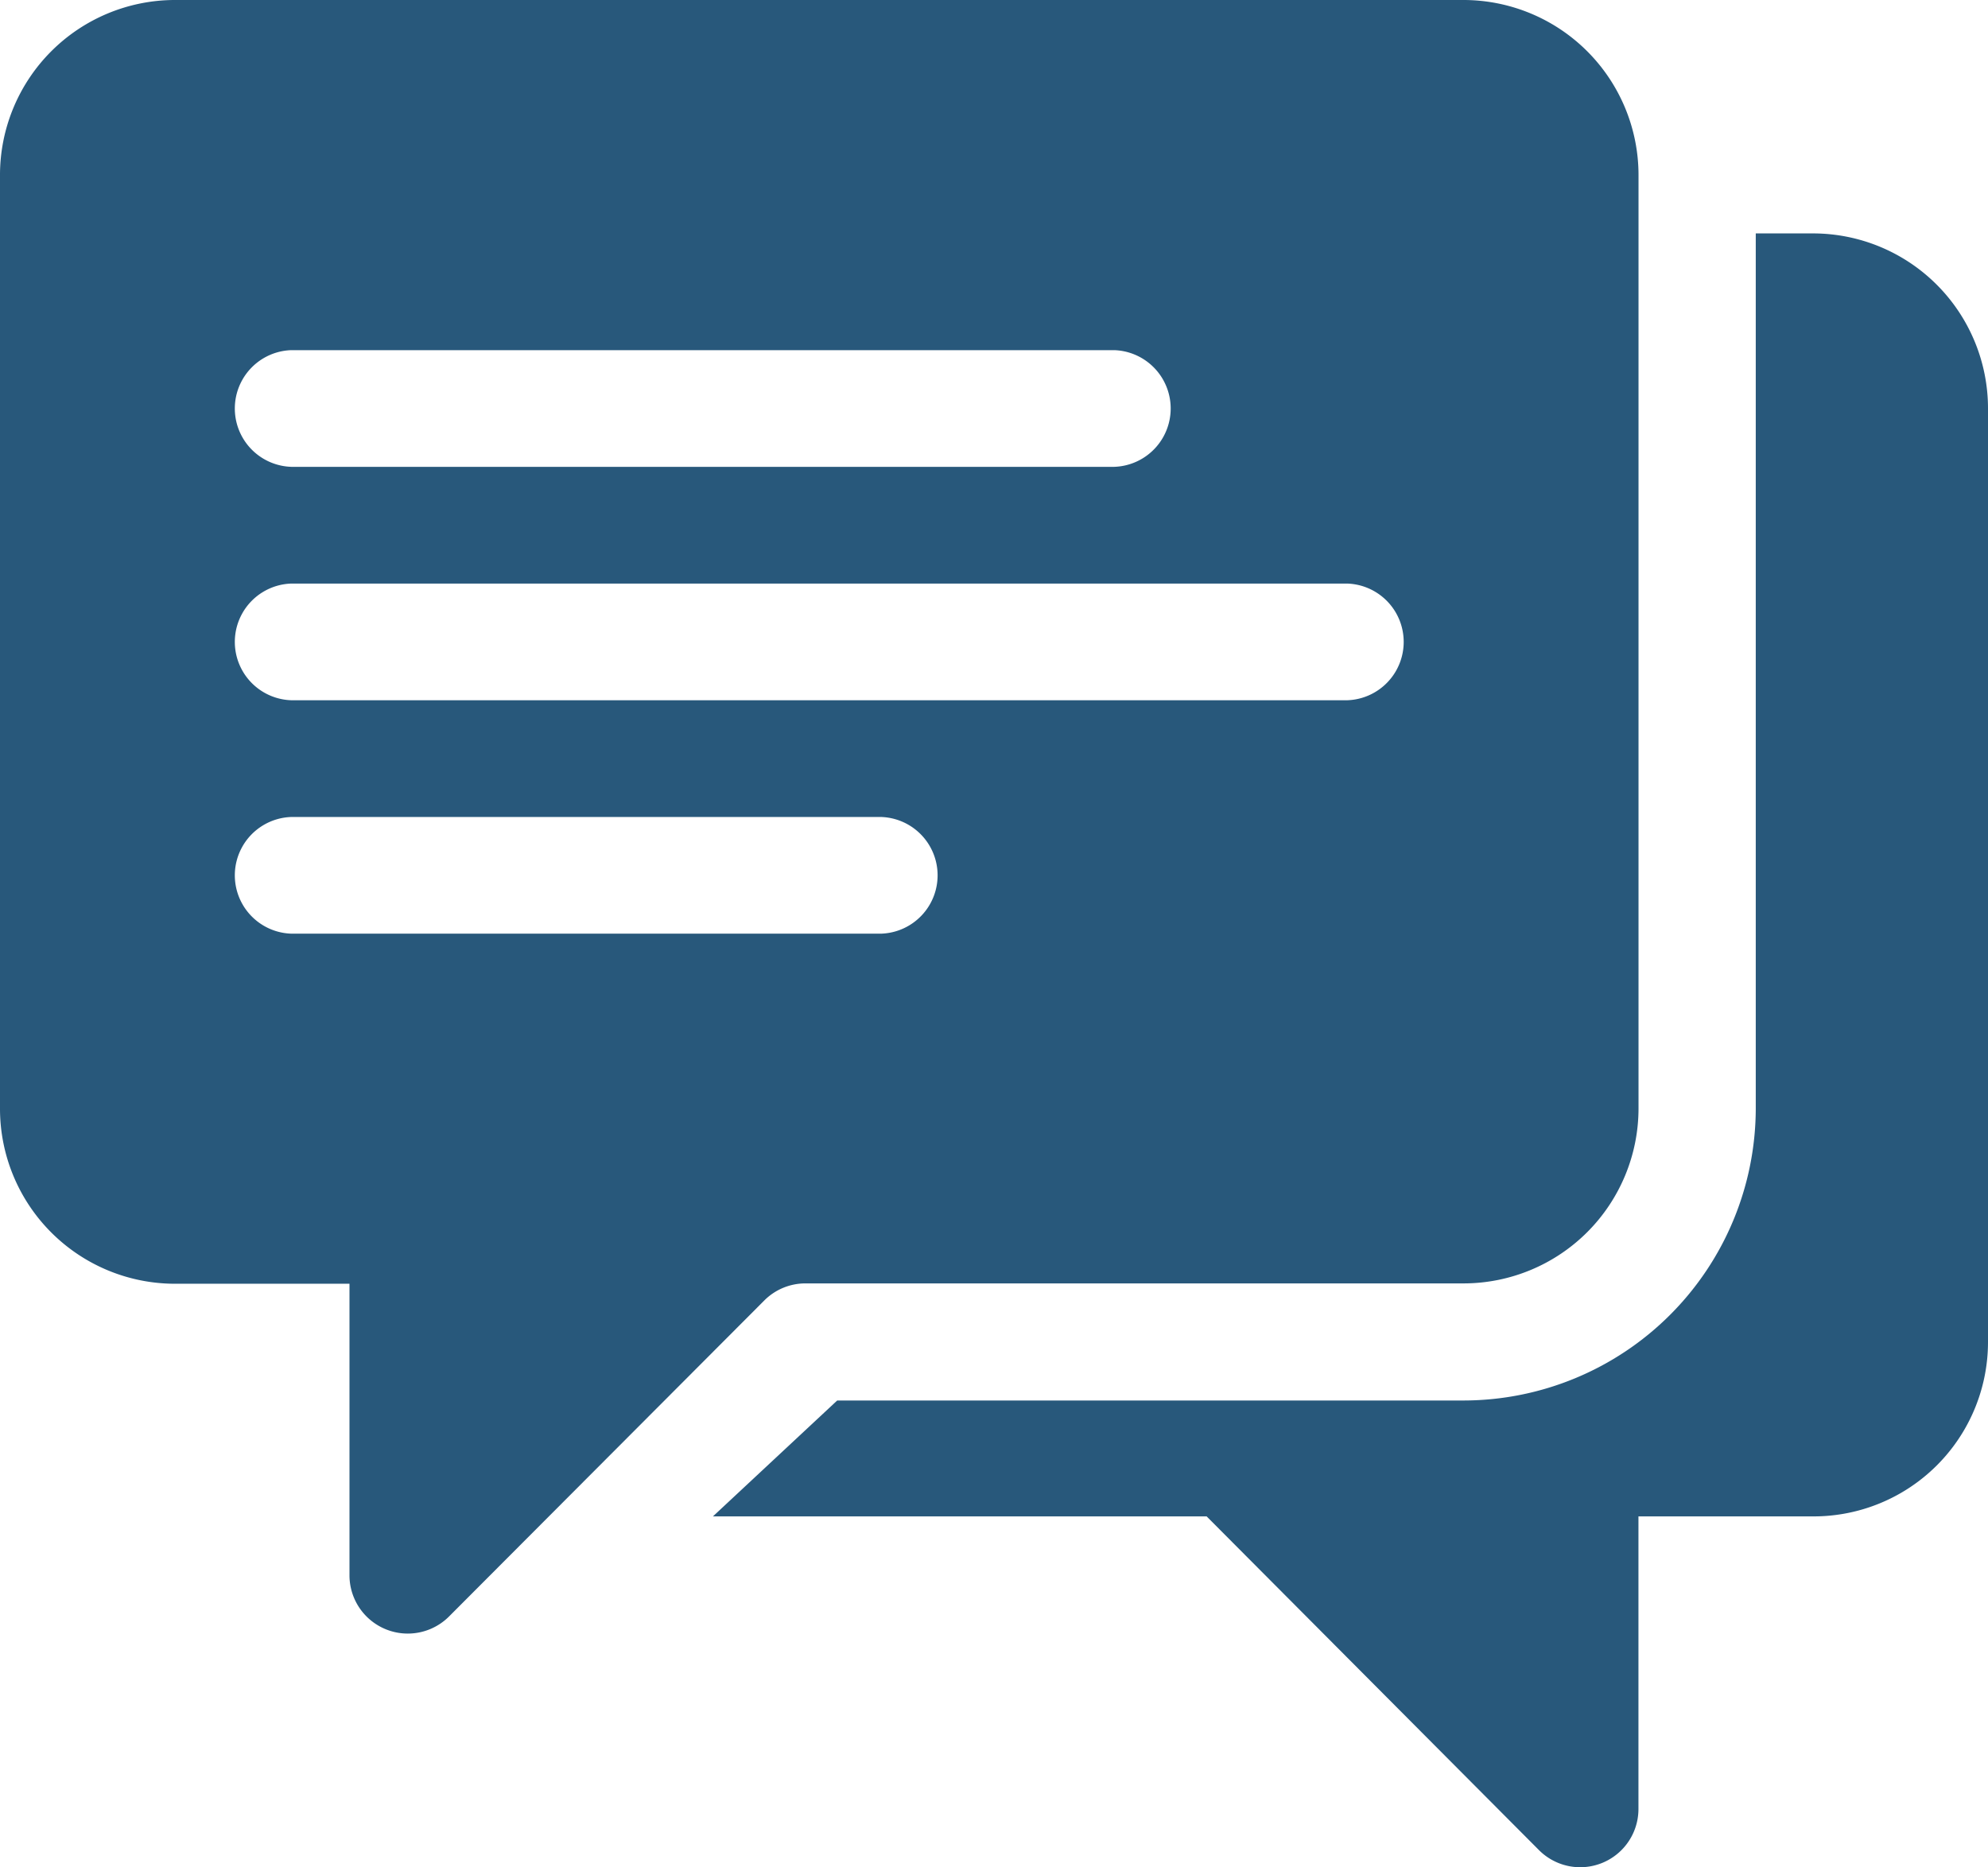 <svg xmlns="http://www.w3.org/2000/svg" width="28.3" height="26.584" viewBox="0 0 28.3 26.584">
  <g id="IcoTafseer" transform="translate(0 -0.885)">
    <path id="Path_1095" data-name="Path 1095" d="M20.838.885H2.487A2.492,2.492,0,0,0,0,3.378V16.669a2.492,2.492,0,0,0,2.487,2.492H4.975v4.154A.83.83,0,0,0,6.39,23.9l4.489-4.5a.827.827,0,0,1,.586-.244h9.373a2.492,2.492,0,0,0,2.487-2.492V3.378A2.493,2.493,0,0,0,20.838.885ZM4.145,5.87H15.863a.831.831,0,0,1,0,1.661H4.145a.831.831,0,0,1,0-1.661Zm8.4,8.307h-8.4a.831.831,0,0,1,0-1.661h8.4a.831.831,0,0,1,0,1.661Zm6.633-3.323H4.145a.831.831,0,0,1,0-1.661H19.18a.831.831,0,0,1,0,1.661Z" fill="#28587b"/>
    <path id="Path_1096" data-name="Path 1096" d="M25.812,4.208h-.818V16.669a4.164,4.164,0,0,1-4.157,4.154H11.918l-1.769,1.65h7.028l4.732,4.752a.829.829,0,0,0,1.415-.587V22.473h2.487A2.483,2.483,0,0,0,28.3,19.992V6.7A2.492,2.492,0,0,0,25.812,4.208Z" fill="#28587b"/>
  </g>
</svg>

